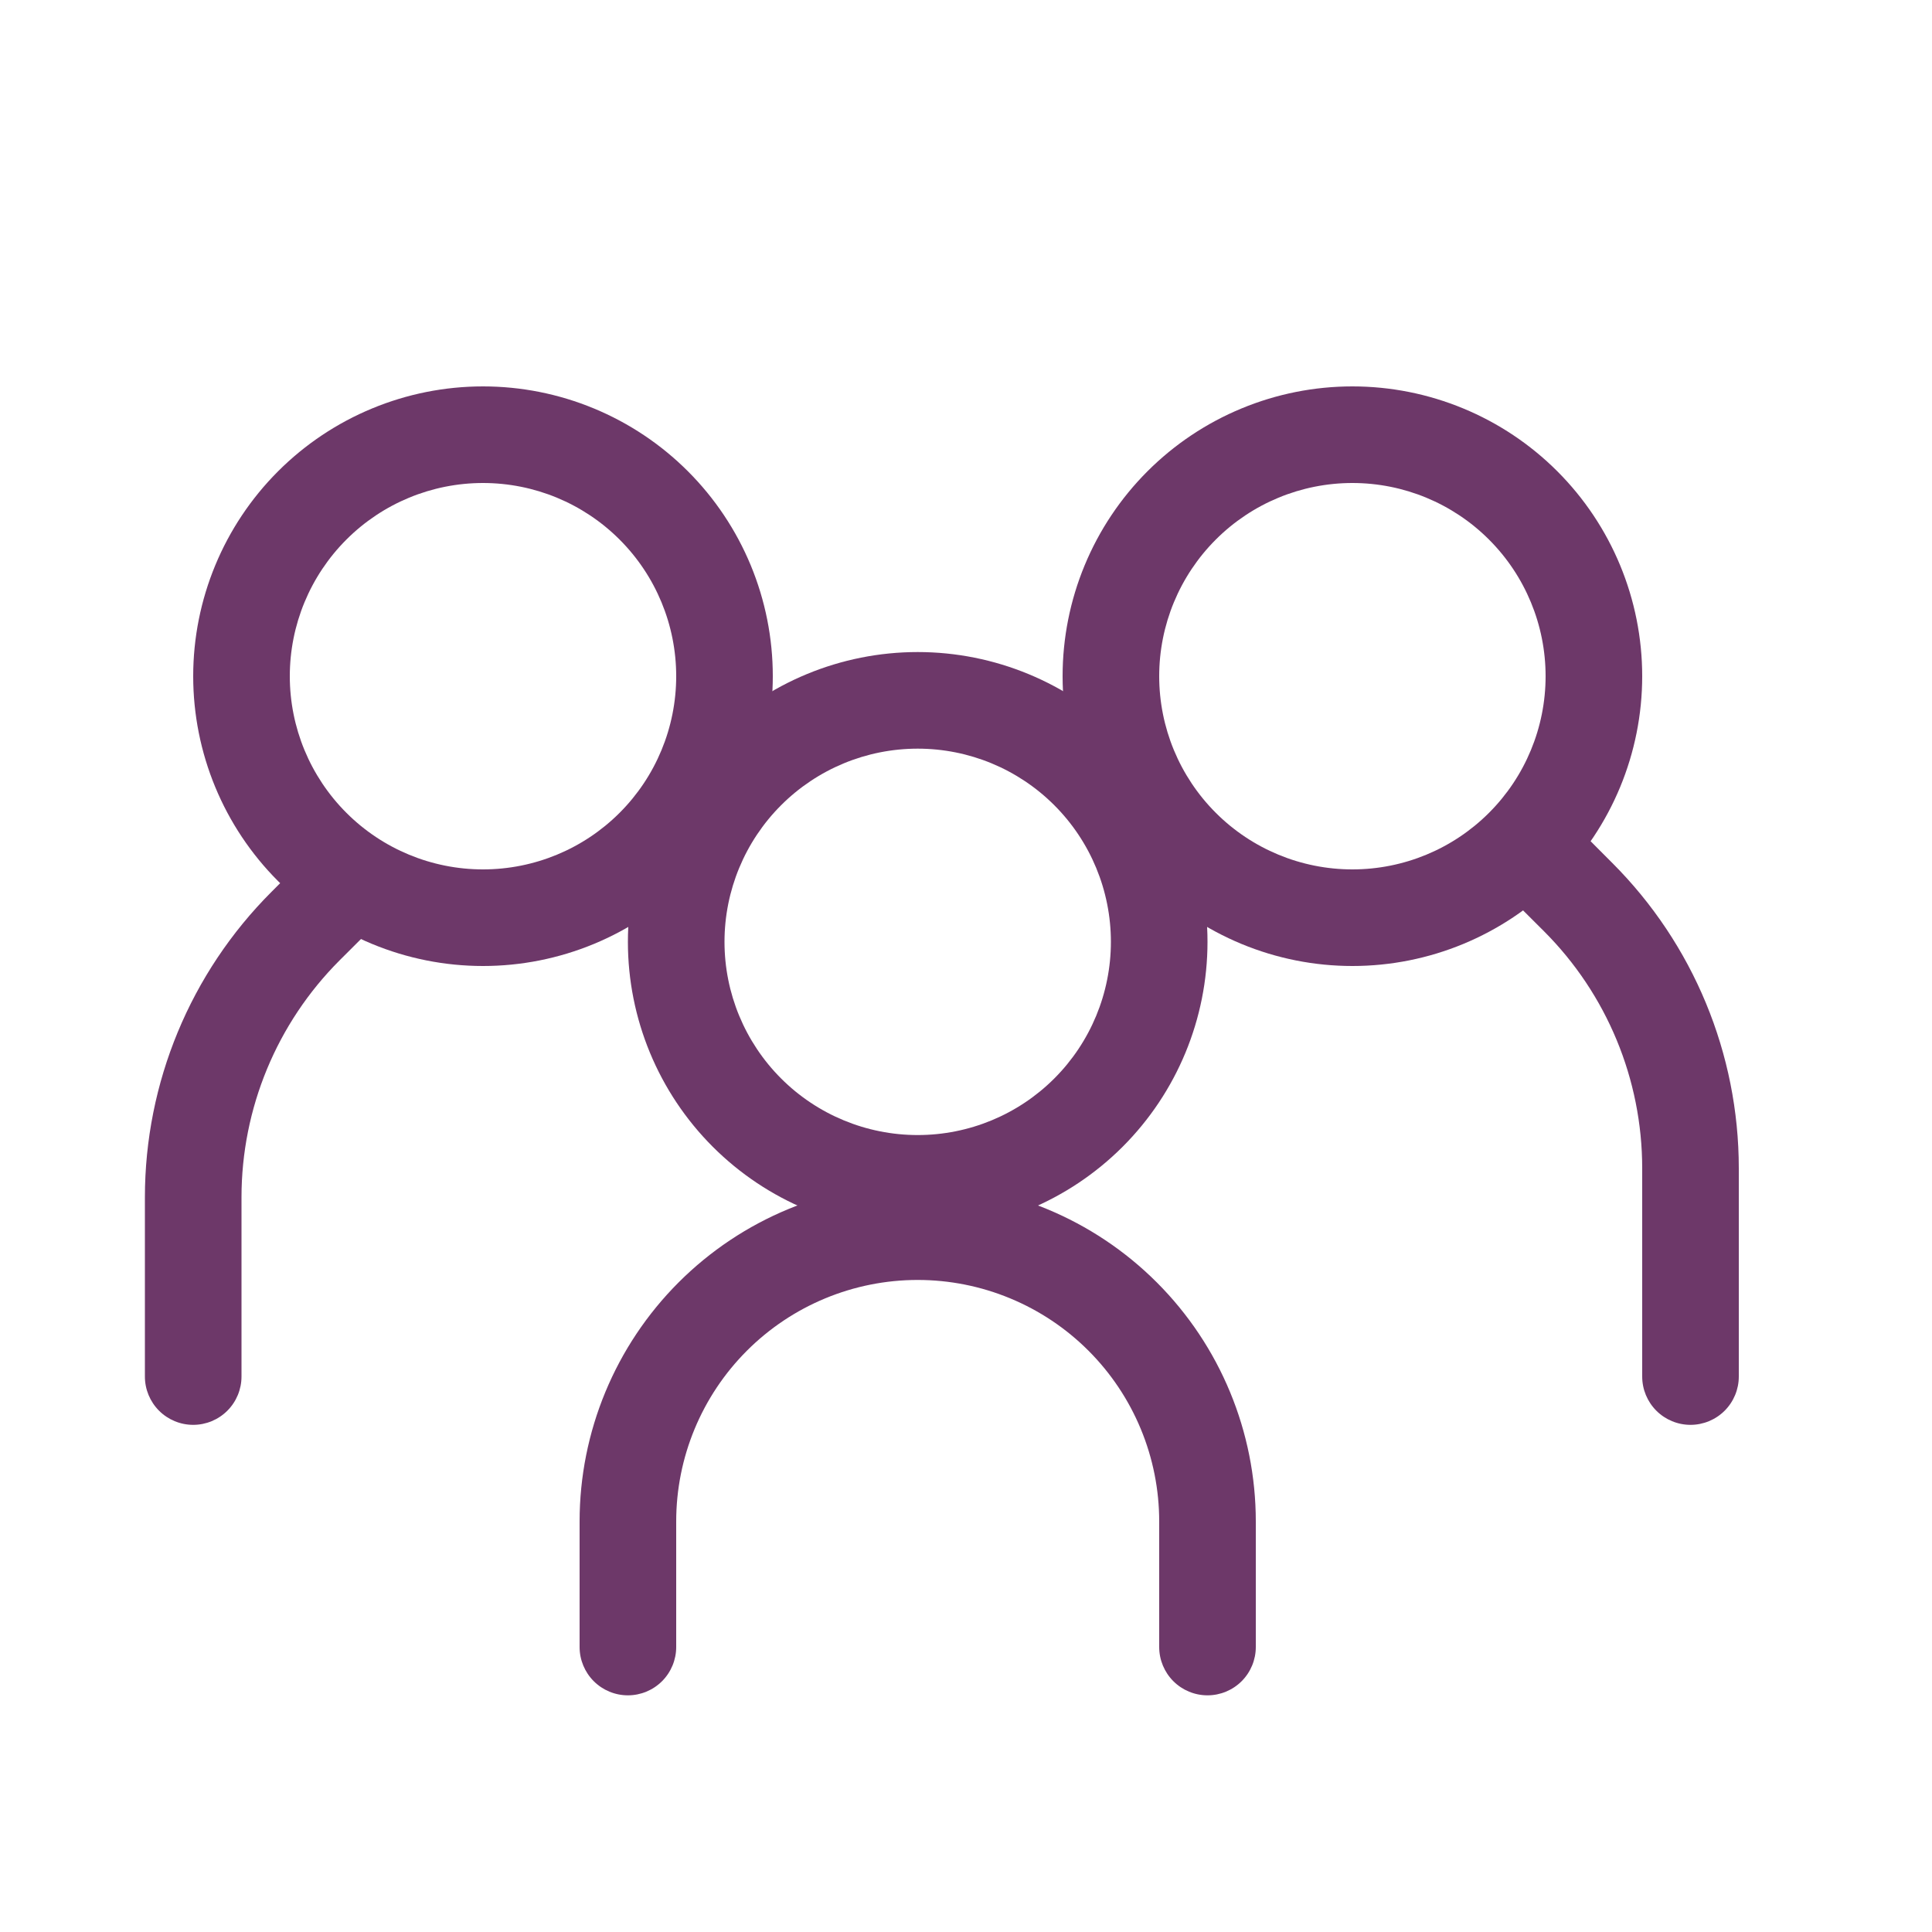 <?xml version="1.0" encoding="UTF-8"?> <svg xmlns="http://www.w3.org/2000/svg" width="180" height="180" viewBox="0 0 180 180" fill="none"><path fill-rule="evenodd" clip-rule="evenodd" d="M45 81C49.774 81 54.352 79.104 57.728 75.728C61.104 72.352 63 67.774 63 63C63 58.226 61.104 53.648 57.728 50.272C54.352 46.896 49.774 45 45 45C40.226 45 35.648 46.896 32.272 50.272C28.896 53.648 27 58.226 27 63C27 67.774 28.896 72.352 32.272 75.728C35.648 79.104 40.226 81 45 81ZM45 90C48.546 90 52.057 89.302 55.333 87.945C58.608 86.588 61.585 84.599 64.092 82.092C66.599 79.585 68.588 76.608 69.945 73.332C71.302 70.057 72 66.546 72 63C72 59.454 71.302 55.943 69.945 52.667C68.588 49.392 66.599 46.415 64.092 43.908C61.585 41.401 58.608 39.412 55.333 38.055C52.057 36.698 48.546 36 45 36C37.839 36 30.972 38.845 25.908 43.908C20.845 48.972 18 55.839 18 63C18 70.161 20.845 77.028 25.908 82.092C30.972 87.155 37.839 90 45 90Z" fill="#6D3869"></path><path fill-rule="evenodd" clip-rule="evenodd" d="M34.686 80.064C35.105 80.482 35.438 80.979 35.664 81.525C35.891 82.072 36.008 82.658 36.008 83.25C36.008 83.842 35.891 84.428 35.664 84.975C35.438 85.521 35.105 86.018 34.686 86.436L31.644 89.469C25.79 95.325 22.501 103.266 22.5 111.546V128.25C22.5 129.444 22.026 130.588 21.182 131.432C20.338 132.276 19.194 132.75 18 132.75C16.806 132.75 15.662 132.276 14.818 131.432C13.974 130.588 13.5 129.444 13.5 128.25V111.546C13.501 100.879 17.739 90.649 25.281 83.106L28.314 80.064C28.732 79.645 29.229 79.312 29.775 79.086C30.322 78.859 30.908 78.742 31.5 78.742C32.092 78.742 32.678 78.859 33.225 79.086C33.771 79.312 34.268 79.645 34.686 80.064ZM140.814 77.364C140.395 77.782 140.062 78.279 139.836 78.825C139.609 79.372 139.492 79.958 139.492 80.55C139.492 81.142 139.609 81.728 139.836 82.275C140.062 82.821 140.395 83.318 140.814 83.736L143.856 86.769C149.71 92.625 152.999 100.566 153 108.846V128.25C153 129.444 153.474 130.588 154.318 131.432C155.162 132.276 156.307 132.75 157.5 132.75C158.693 132.75 159.838 132.276 160.682 131.432C161.526 130.588 162 129.444 162 128.25V108.846C161.999 98.179 157.761 87.949 150.219 80.406L147.186 77.364C146.768 76.945 146.271 76.612 145.725 76.386C145.178 76.159 144.592 76.042 144 76.042C143.408 76.042 142.822 76.159 142.275 76.386C141.729 76.612 141.232 76.945 140.814 77.364Z" fill="#6D3869"></path><path fill-rule="evenodd" clip-rule="evenodd" d="M126 81C121.226 81 116.648 79.104 113.272 75.728C109.896 72.352 108 67.774 108 63C108 58.226 109.896 53.648 113.272 50.272C116.648 46.896 121.226 45 126 45C130.774 45 135.352 46.896 138.728 50.272C142.104 53.648 144 58.226 144 63C144 67.774 142.104 72.352 138.728 75.728C135.352 79.104 130.774 81 126 81ZM126 90C122.454 90 118.943 89.302 115.668 87.945C112.392 86.588 109.415 84.599 106.908 82.092C104.401 79.585 102.412 76.608 101.055 73.332C99.698 70.057 99 66.546 99 63C99 59.454 99.698 55.943 101.055 52.667C102.412 49.392 104.401 46.415 106.908 43.908C109.415 41.401 112.392 39.412 115.668 38.055C118.943 36.698 122.454 36 126 36C133.161 36 140.028 38.845 145.092 43.908C150.155 48.972 153 55.839 153 63C153 70.161 150.155 77.028 145.092 82.092C140.028 87.155 133.161 90 126 90ZM85.5 119.25C79.533 119.25 73.81 121.621 69.59 125.84C65.371 130.06 63 135.783 63 141.75V153.45C63 154.643 62.526 155.788 61.682 156.632C60.838 157.476 59.694 157.95 58.5 157.95C57.306 157.95 56.162 157.476 55.318 156.632C54.474 155.788 54 154.643 54 153.45V141.75C54 133.396 57.319 125.384 63.226 119.476C69.133 113.569 77.146 110.25 85.5 110.25C93.854 110.25 101.866 113.569 107.774 119.476C113.681 125.384 117 133.396 117 141.75V153.45C117 154.643 116.526 155.788 115.682 156.632C114.838 157.476 113.693 157.95 112.5 157.95C111.307 157.95 110.162 157.476 109.318 156.632C108.474 155.788 108 154.643 108 153.45V141.75C108 138.795 107.418 135.869 106.287 133.14C105.157 130.41 103.499 127.929 101.41 125.84C99.321 123.751 96.84 122.093 94.11 120.963C91.381 119.832 88.455 119.25 85.5 119.25Z" fill="#6D3869"></path><path fill-rule="evenodd" clip-rule="evenodd" d="M85.5 105.75C90.274 105.75 94.852 103.854 98.228 100.478C101.604 97.102 103.5 92.524 103.5 87.75C103.5 82.976 101.604 78.398 98.228 75.022C94.852 71.646 90.274 69.75 85.5 69.75C80.726 69.75 76.148 71.646 72.772 75.022C69.396 78.398 67.5 82.976 67.5 87.75C67.5 92.524 69.396 97.102 72.772 100.478C76.148 103.854 80.726 105.75 85.5 105.75ZM85.5 114.75C92.661 114.75 99.528 111.905 104.592 106.842C109.655 101.778 112.5 94.911 112.5 87.75C112.5 80.589 109.655 73.722 104.592 68.658C99.528 63.595 92.661 60.75 85.5 60.75C78.339 60.75 71.472 63.595 66.408 68.658C61.345 73.722 58.5 80.589 58.5 87.75C58.5 94.911 61.345 101.778 66.408 106.842C71.472 111.905 78.339 114.75 85.5 114.75Z" fill="#6D3869"></path></svg> 
